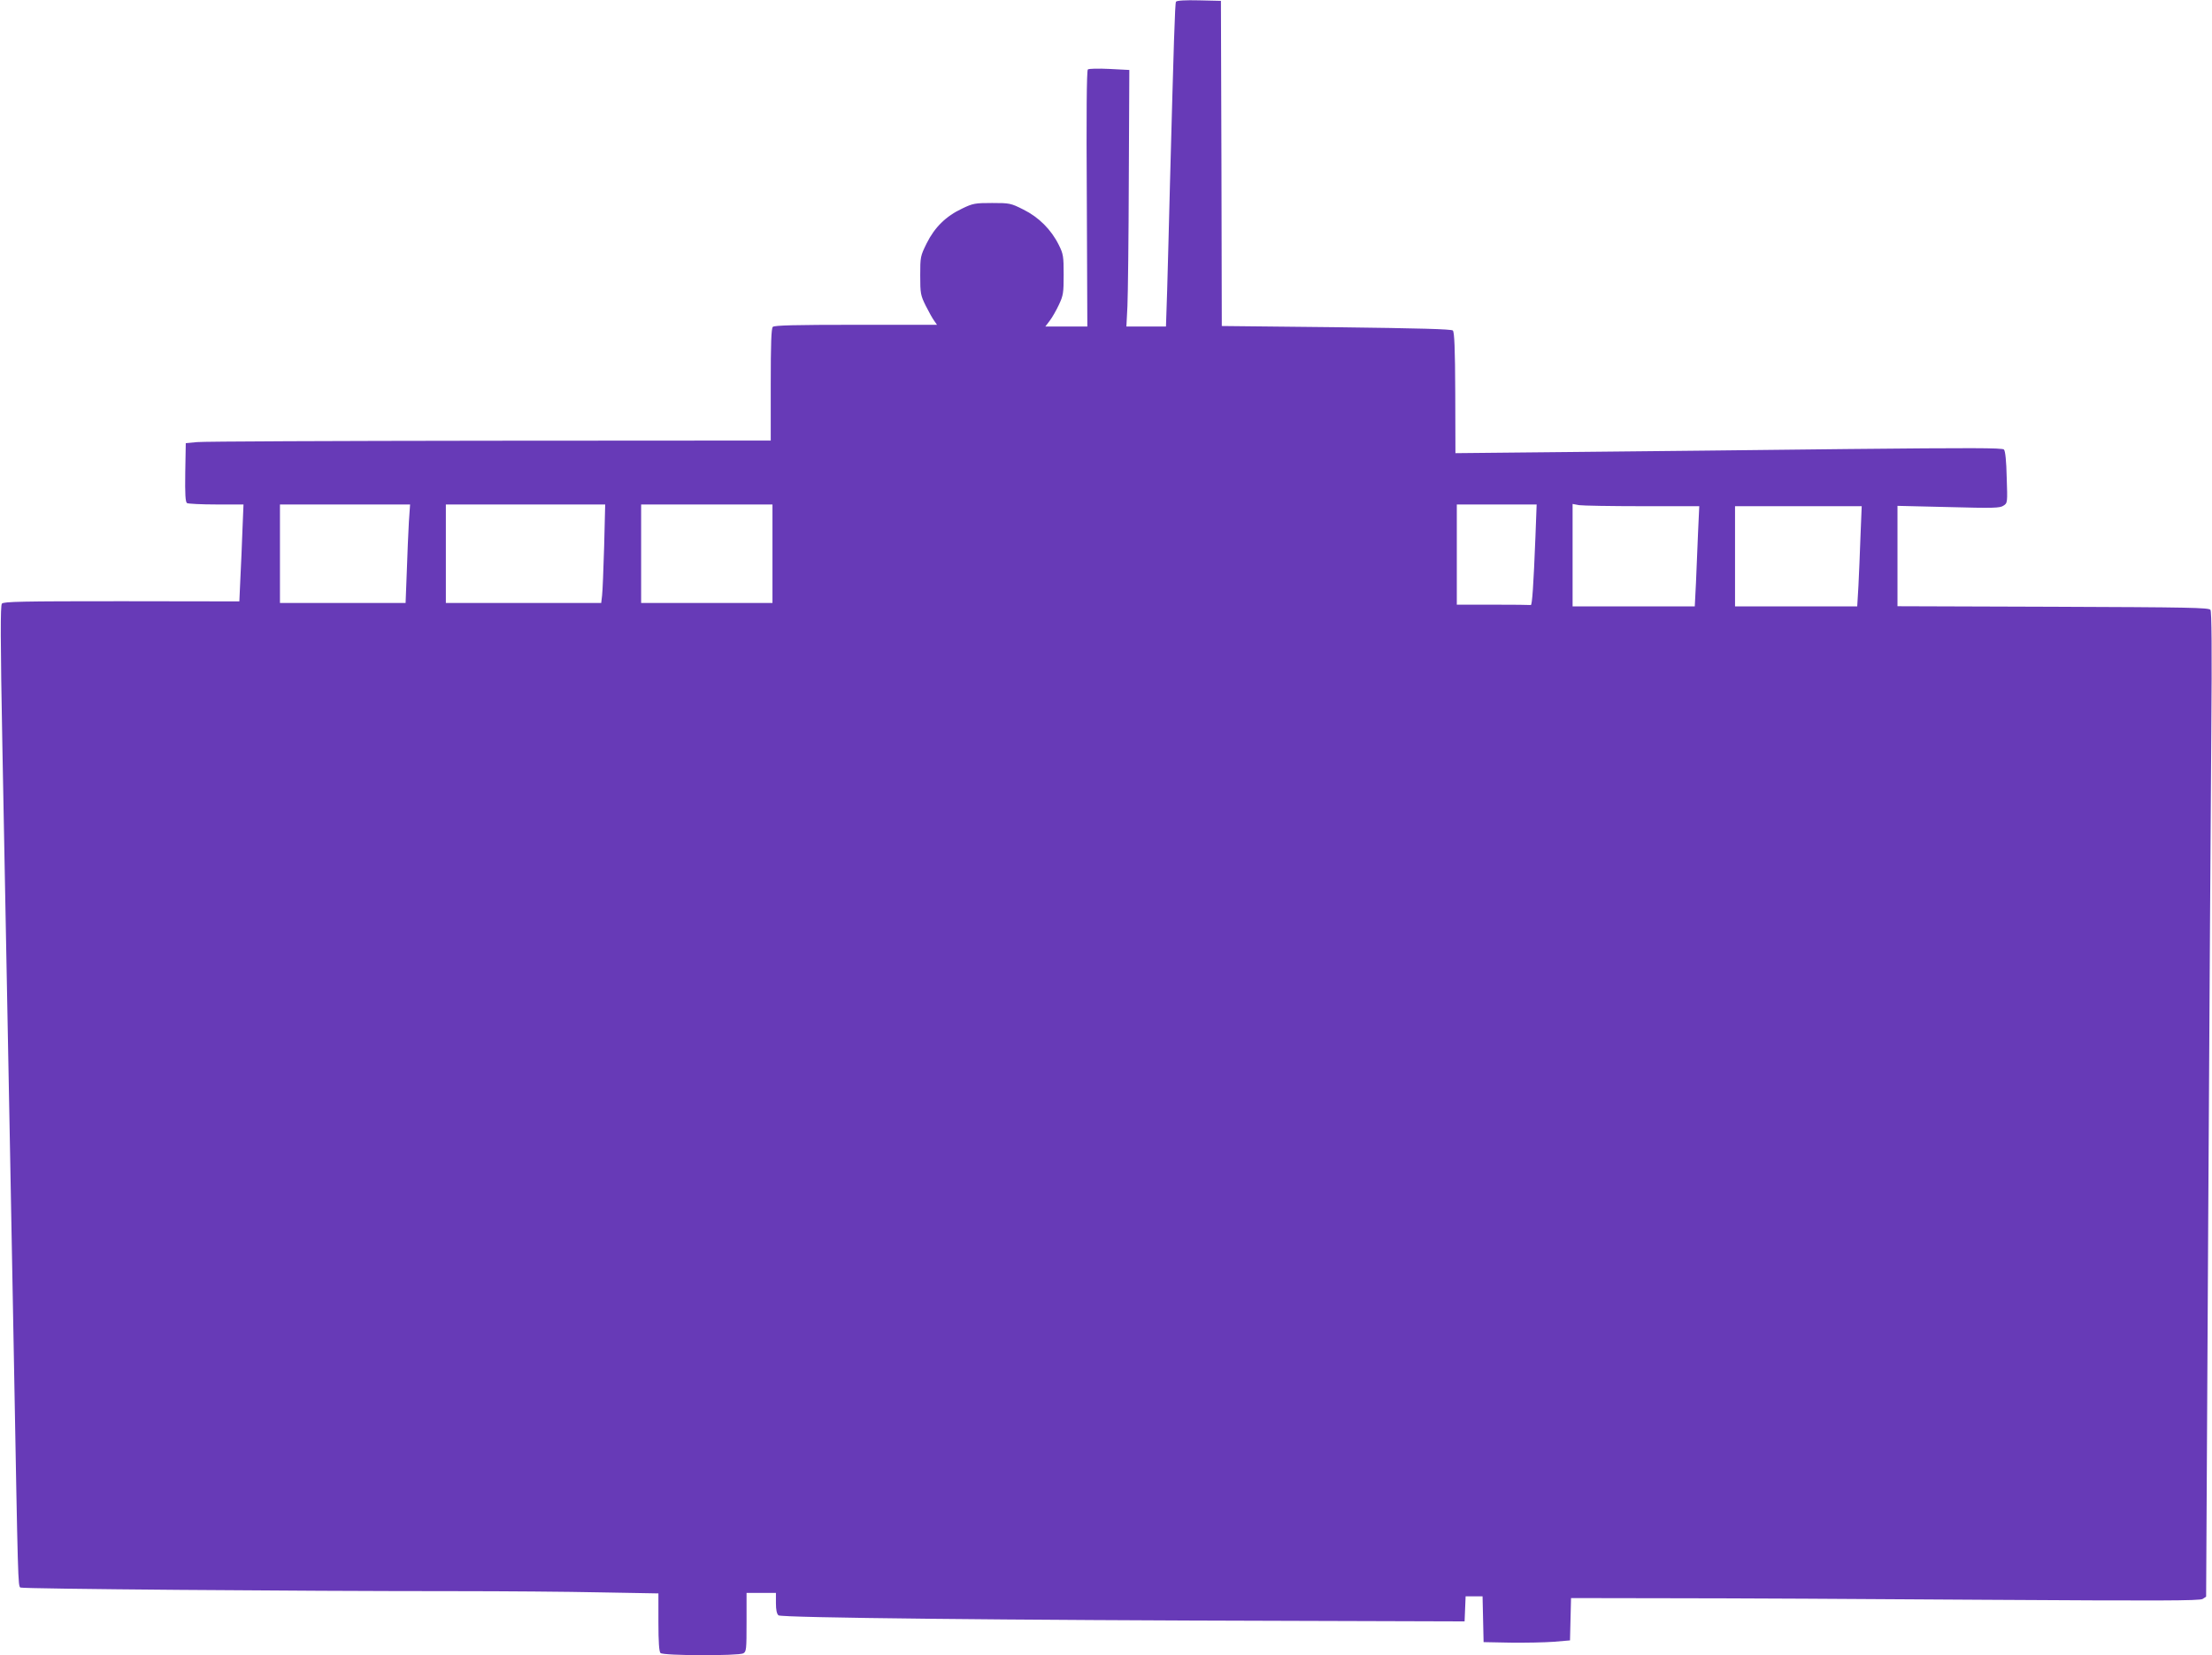 <?xml version="1.0" standalone="no"?>
<!DOCTYPE svg PUBLIC "-//W3C//DTD SVG 20010904//EN"
 "http://www.w3.org/TR/2001/REC-SVG-20010904/DTD/svg10.dtd">
<svg version="1.0" xmlns="http://www.w3.org/2000/svg"
 width="1280pt" height="958pt" viewBox="0 0 1280 958"
 preserveAspectRatio="xMidYMid meet">
<g transform="translate(0,958) scale(0.1,-0.1)"
fill="#673ab7" stroke="none">
<path d="M6805 9570 c-6 -10 -13 -237 -35 -1060 -5 -217 -13 -491 -16 -607
l-7 -213 -115 0 -114 0 6 118 c3 64 7 398 8 742 l3 625 -115 6 c-64 3 -119 2
-125 -3 -7 -6 -9 -264 -6 -749 l3 -739 -121 0 -122 0 25 33 c14 18 38 60 53
92 26 55 28 70 28 175 0 106 -2 120 -28 172 -44 89 -116 161 -205 205 -73 37
-80 38 -181 38 -98 0 -111 -2 -173 -32 -94 -44 -160 -109 -206 -202 -36 -73
-37 -78 -37 -185 0 -105 2 -115 32 -176 18 -36 40 -75 49 -87 l16 -23 -469 0
c-351 0 -472 -3 -481 -12 -9 -9 -12 -97 -12 -335 l0 -323 -1627 -1 c-896 -1
-1657 -4 -1693 -8 l-65 -6 -3 -169 c-2 -129 1 -171 10 -178 7 -4 84 -8 170 -8
l157 0 -6 -147 c-3 -82 -8 -208 -12 -281 l-6 -133 -681 1 c-579 0 -683 -2
-693 -14 -9 -11 -9 -202 3 -838 44 -2310 52 -2750 67 -3563 23 -1265 23 -1285
37 -1294 13 -8 1586 -21 2521 -21 273 0 648 -3 834 -7 l337 -6 0 -167 c0 -116
4 -170 12 -178 16 -16 450 -17 479 -2 18 10 19 23 19 180 l0 170 85 0 85 0 0
-59 c0 -40 5 -63 15 -71 17 -14 1313 -28 2995 -32 l975 -3 3 73 3 72 49 0 49
0 3 -132 3 -133 155 -3 c85 -1 198 1 250 5 l95 8 3 123 3 122 582 -1 c320 0
1138 -4 1817 -9 1005 -6 1239 -6 1256 5 l20 13 12 2163 c7 1190 15 2472 18
2849 4 466 2 690 -5 700 -9 13 -124 15 -911 18 l-900 3 0 291 0 290 295 -7
c258 -7 298 -6 318 8 24 15 24 17 19 164 -2 94 -8 153 -16 161 -9 10 -190 10
-896 3 -487 -6 -1198 -13 -1582 -17 l-696 -7 -1 349 c-1 258 -5 352 -14 361
-9 8 -190 13 -674 19 l-663 7 -2 941 -3 941 -127 3 c-78 2 -129 -1 -133 -8z
m-4439 -3012 c-3 -57 -9 -185 -12 -285 l-7 -183 -363 0 -364 0 0 285 0 285
376 0 377 0 -7 -102z m1130 -140 c-4 -134 -9 -262 -12 -285 l-5 -43 -450 0
-449 0 0 285 0 285 461 0 461 0 -6 -242z m974 -43 l0 -285 -380 0 -380 0 0
285 0 285 380 0 380 0 0 -285z m4415 98 c-11 -278 -19 -398 -27 -395 -5 1
-102 2 -218 2 l-210 0 0 290 0 290 231 0 231 0 -7 -187z m619 177 l329 0 -7
-152 c-3 -84 -9 -215 -12 -290 l-7 -138 -353 0 -354 0 0 296 0 297 38 -7 c20
-3 185 -6 366 -6z m1262 -172 c-3 -95 -9 -226 -12 -290 l-7 -118 -353 0 -354
0 0 290 0 290 366 0 367 0 -7 -172z"/>
</g>
</svg>
